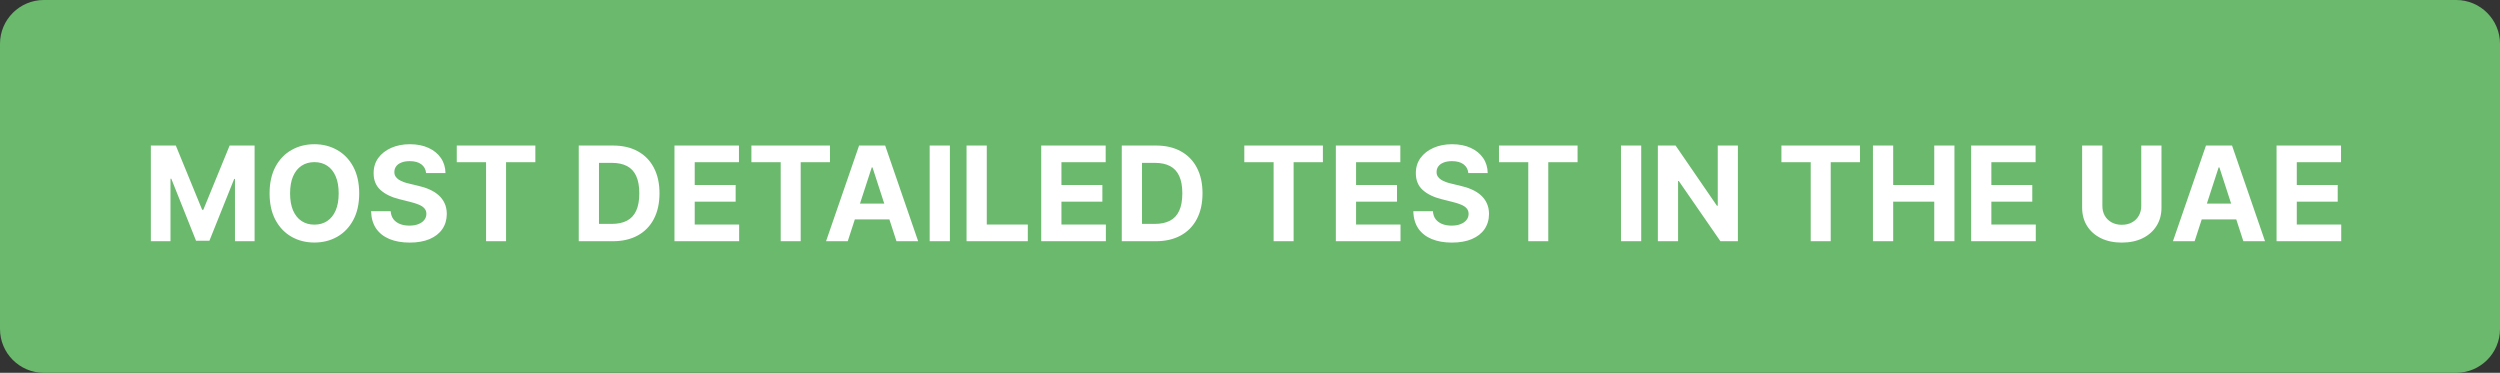 <svg xmlns="http://www.w3.org/2000/svg" width="228" height="34" viewBox="0 0 228 34" fill="none"><rect x="0" y="0" width="228" height="34" fill="#333333" stroke="none"/><g clip-path="url(#clip0_415_147)"><path d="M224 0H4C1.791 0 0 1.791 0 4V30C0 32.209 1.791 34 4 34H224C226.209 34 228 32.209 228 30V4C228 1.791 226.209 0 224 0Z" fill="#6BB96D"></path><path d="M13.758 13.273H16.034L18.438 19.136H18.54L20.943 13.273H23.219V22H21.429V16.32H21.357L19.098 21.957H17.879L15.621 16.298H15.548V22H13.758V13.273ZM32.759 17.636C32.759 18.588 32.578 19.398 32.218 20.065C31.86 20.733 31.371 21.243 30.752 21.595C30.135 21.945 29.442 22.119 28.672 22.119C27.897 22.119 27.201 21.943 26.584 21.591C25.968 21.239 25.48 20.729 25.122 20.061C24.765 19.393 24.586 18.585 24.586 17.636C24.586 16.685 24.765 15.875 25.122 15.207C25.48 14.54 25.968 14.031 26.584 13.682C27.201 13.329 27.897 13.153 28.672 13.153C29.442 13.153 30.135 13.329 30.752 13.682C31.371 14.031 31.86 14.54 32.218 15.207C32.578 15.875 32.759 16.685 32.759 17.636ZM30.888 17.636C30.888 17.02 30.796 16.5 30.611 16.077C30.429 15.653 30.172 15.332 29.84 15.114C29.508 14.895 29.118 14.786 28.672 14.786C28.226 14.786 27.837 14.895 27.505 15.114C27.172 15.332 26.914 15.653 26.729 16.077C26.547 16.5 26.456 17.02 26.456 17.636C26.456 18.253 26.547 18.773 26.729 19.196C26.914 19.619 27.172 19.94 27.505 20.159C27.837 20.378 28.226 20.487 28.672 20.487C29.118 20.487 29.508 20.378 29.84 20.159C30.172 19.94 30.429 19.619 30.611 19.196C30.796 18.773 30.888 18.253 30.888 17.636ZM38.86 15.783C38.826 15.439 38.68 15.172 38.421 14.982C38.163 14.791 37.812 14.696 37.369 14.696C37.068 14.696 36.813 14.739 36.606 14.824C36.398 14.906 36.239 15.021 36.129 15.169C36.021 15.317 35.967 15.484 35.967 15.672C35.961 15.828 35.994 15.964 36.065 16.081C36.139 16.197 36.239 16.298 36.367 16.384C36.495 16.466 36.643 16.538 36.81 16.601C36.978 16.66 37.157 16.712 37.347 16.754L38.131 16.942C38.512 17.027 38.861 17.141 39.18 17.283C39.498 17.425 39.773 17.599 40.006 17.807C40.239 18.014 40.42 18.259 40.548 18.54C40.678 18.821 40.745 19.143 40.748 19.507C40.745 20.041 40.609 20.504 40.339 20.896C40.072 21.285 39.685 21.588 39.18 21.804C38.677 22.017 38.07 22.124 37.36 22.124C36.656 22.124 36.042 22.016 35.519 21.8C34.999 21.584 34.593 21.264 34.3 20.841C34.011 20.415 33.859 19.888 33.844 19.26H35.63C35.65 19.553 35.734 19.797 35.881 19.993C36.032 20.186 36.232 20.332 36.482 20.432C36.735 20.528 37.021 20.577 37.339 20.577C37.651 20.577 37.923 20.531 38.153 20.44C38.386 20.349 38.566 20.223 38.694 20.061C38.822 19.899 38.886 19.713 38.886 19.503C38.886 19.307 38.827 19.142 38.711 19.009C38.597 18.875 38.43 18.761 38.208 18.668C37.989 18.574 37.721 18.489 37.403 18.412L36.452 18.173C35.717 17.994 35.136 17.715 34.709 17.334C34.283 16.953 34.072 16.44 34.075 15.796C34.072 15.267 34.212 14.805 34.496 14.411C34.783 14.016 35.177 13.707 35.677 13.486C36.177 13.264 36.745 13.153 37.381 13.153C38.029 13.153 38.594 13.264 39.077 13.486C39.563 13.707 39.941 14.016 40.211 14.411C40.481 14.805 40.62 15.263 40.629 15.783H38.86ZM41.657 14.794V13.273H48.824V14.794H46.152V22H44.328V14.794H41.657ZM55.876 22H52.782V13.273H55.901C56.779 13.273 57.535 13.447 58.168 13.797C58.802 14.143 59.289 14.642 59.63 15.293C59.974 15.943 60.146 16.722 60.146 17.628C60.146 18.537 59.974 19.318 59.63 19.972C59.289 20.625 58.799 21.126 58.16 21.476C57.523 21.825 56.762 22 55.876 22ZM54.627 20.419H55.799C56.344 20.419 56.803 20.322 57.175 20.129C57.55 19.933 57.832 19.631 58.019 19.222C58.209 18.81 58.305 18.278 58.305 17.628C58.305 16.983 58.209 16.456 58.019 16.047C57.832 15.638 57.552 15.337 57.18 15.143C56.807 14.95 56.349 14.854 55.803 14.854H54.627V20.419ZM61.512 22V13.273H67.393V14.794H63.358V16.874H67.091V18.395H63.358V20.479H67.41V22H61.512ZM68.528 14.794V13.273H75.695V14.794H73.023V22H71.2V14.794H68.528ZM77.314 22H75.336L78.349 13.273H80.727L83.735 22H81.758L79.572 15.267H79.504L77.314 22ZM77.19 18.57H81.86V20.01H77.19V18.57ZM86.631 13.273V22H84.786V13.273H86.631ZM88.149 22V13.273H89.994V20.479H93.736V22H88.149ZM94.958 22V13.273H100.838V14.794H96.803V16.874H100.536V18.395H96.803V20.479H100.855V22H94.958ZM105.399 22H102.305V13.273H105.425C106.303 13.273 107.058 13.447 107.692 13.797C108.325 14.143 108.813 14.642 109.153 15.293C109.497 15.943 109.669 16.722 109.669 17.628C109.669 18.537 109.497 19.318 109.153 19.972C108.813 20.625 108.322 21.126 107.683 21.476C107.047 21.825 106.286 22 105.399 22ZM104.151 20.419H105.322C105.868 20.419 106.327 20.322 106.699 20.129C107.074 19.933 107.355 19.631 107.543 19.222C107.733 18.81 107.828 18.278 107.828 17.628C107.828 16.983 107.733 16.456 107.543 16.047C107.355 15.638 107.075 15.337 106.703 15.143C106.331 14.95 105.872 14.854 105.327 14.854H104.151V20.419ZM113.481 14.794V13.273H120.648V14.794H117.977V22H116.153V14.794H113.481ZM121.829 22V13.273H127.71V14.794H123.674V16.874H127.407V18.395H123.674V20.479H127.727V22H121.829ZM133.911 15.783C133.877 15.439 133.73 15.172 133.472 14.982C133.213 14.791 132.863 14.696 132.419 14.696C132.118 14.696 131.864 14.739 131.657 14.824C131.449 14.906 131.29 15.021 131.179 15.169C131.071 15.317 131.017 15.484 131.017 15.672C131.012 15.828 131.044 15.964 131.115 16.081C131.189 16.197 131.29 16.298 131.418 16.384C131.546 16.466 131.694 16.538 131.861 16.601C132.029 16.66 132.208 16.712 132.398 16.754L133.182 16.942C133.563 17.027 133.912 17.141 134.23 17.283C134.549 17.425 134.824 17.599 135.057 17.807C135.29 18.014 135.471 18.259 135.598 18.54C135.729 18.821 135.796 19.143 135.799 19.507C135.796 20.041 135.659 20.504 135.39 20.896C135.123 21.285 134.736 21.588 134.23 21.804C133.728 22.017 133.121 22.124 132.411 22.124C131.706 22.124 131.093 22.016 130.57 21.8C130.05 21.584 129.644 21.264 129.351 20.841C129.061 20.415 128.909 19.888 128.895 19.26H130.681C130.701 19.553 130.784 19.797 130.932 19.993C131.083 20.186 131.283 20.332 131.533 20.432C131.786 20.528 132.071 20.577 132.39 20.577C132.702 20.577 132.973 20.531 133.203 20.44C133.436 20.349 133.617 20.223 133.745 20.061C133.873 19.899 133.936 19.713 133.936 19.503C133.936 19.307 133.878 19.142 133.762 19.009C133.648 18.875 133.48 18.761 133.259 18.668C133.04 18.574 132.772 18.489 132.453 18.412L131.503 18.173C130.767 17.994 130.186 17.715 129.76 17.334C129.334 16.953 129.123 16.44 129.125 15.796C129.123 15.267 129.263 14.805 129.547 14.411C129.834 14.016 130.228 13.707 130.728 13.486C131.228 13.264 131.796 13.153 132.432 13.153C133.08 13.153 133.645 13.264 134.128 13.486C134.614 13.707 134.992 14.016 135.262 14.411C135.532 14.805 135.671 15.263 135.679 15.783H133.911ZM136.707 14.794V13.273H143.875V14.794H141.203V22H139.379V14.794H136.707ZM149.678 13.273V22H147.833V13.273H149.678ZM158.496 13.273V22H156.902L153.105 16.507H153.041V22H151.196V13.273H152.815L156.582 18.761H156.659V13.273H158.496ZM162.465 14.794V13.273H169.633V14.794H166.961V22H165.137V14.794H162.465ZM170.813 22V13.273H172.658V16.874H176.404V13.273H178.245V22H176.404V18.395H172.658V22H170.813ZM179.766 22V13.273H185.647V14.794H181.612V16.874H185.344V18.395H181.612V20.479H185.664V22H179.766ZM195.282 13.273H197.127V18.94C197.127 19.577 196.975 20.134 196.671 20.611C196.37 21.088 195.948 21.46 195.406 21.727C194.863 21.991 194.231 22.124 193.509 22.124C192.785 22.124 192.151 21.991 191.609 21.727C191.066 21.46 190.644 21.088 190.343 20.611C190.042 20.134 189.891 19.577 189.891 18.94V13.273H191.737V18.783C191.737 19.115 191.809 19.41 191.954 19.669C192.102 19.928 192.309 20.131 192.576 20.278C192.843 20.426 193.154 20.5 193.509 20.5C193.867 20.5 194.178 20.426 194.442 20.278C194.71 20.131 194.915 19.928 195.06 19.669C195.208 19.41 195.282 19.115 195.282 18.783V13.273ZM200.15 22H198.172L201.185 13.273H203.563L206.571 22H204.594L202.408 15.267H202.34L200.15 22ZM200.026 18.57H204.696V20.01H200.026V18.57ZM207.622 22V13.273H213.502V14.794H209.467V16.874H213.2V18.395H209.467V20.479H213.52V22H207.622Z" fill="white"></path></g><defs><clipPath id="clip0_415_147"><rect width="228" height="34" fill="white"></rect></clipPath></defs></svg>